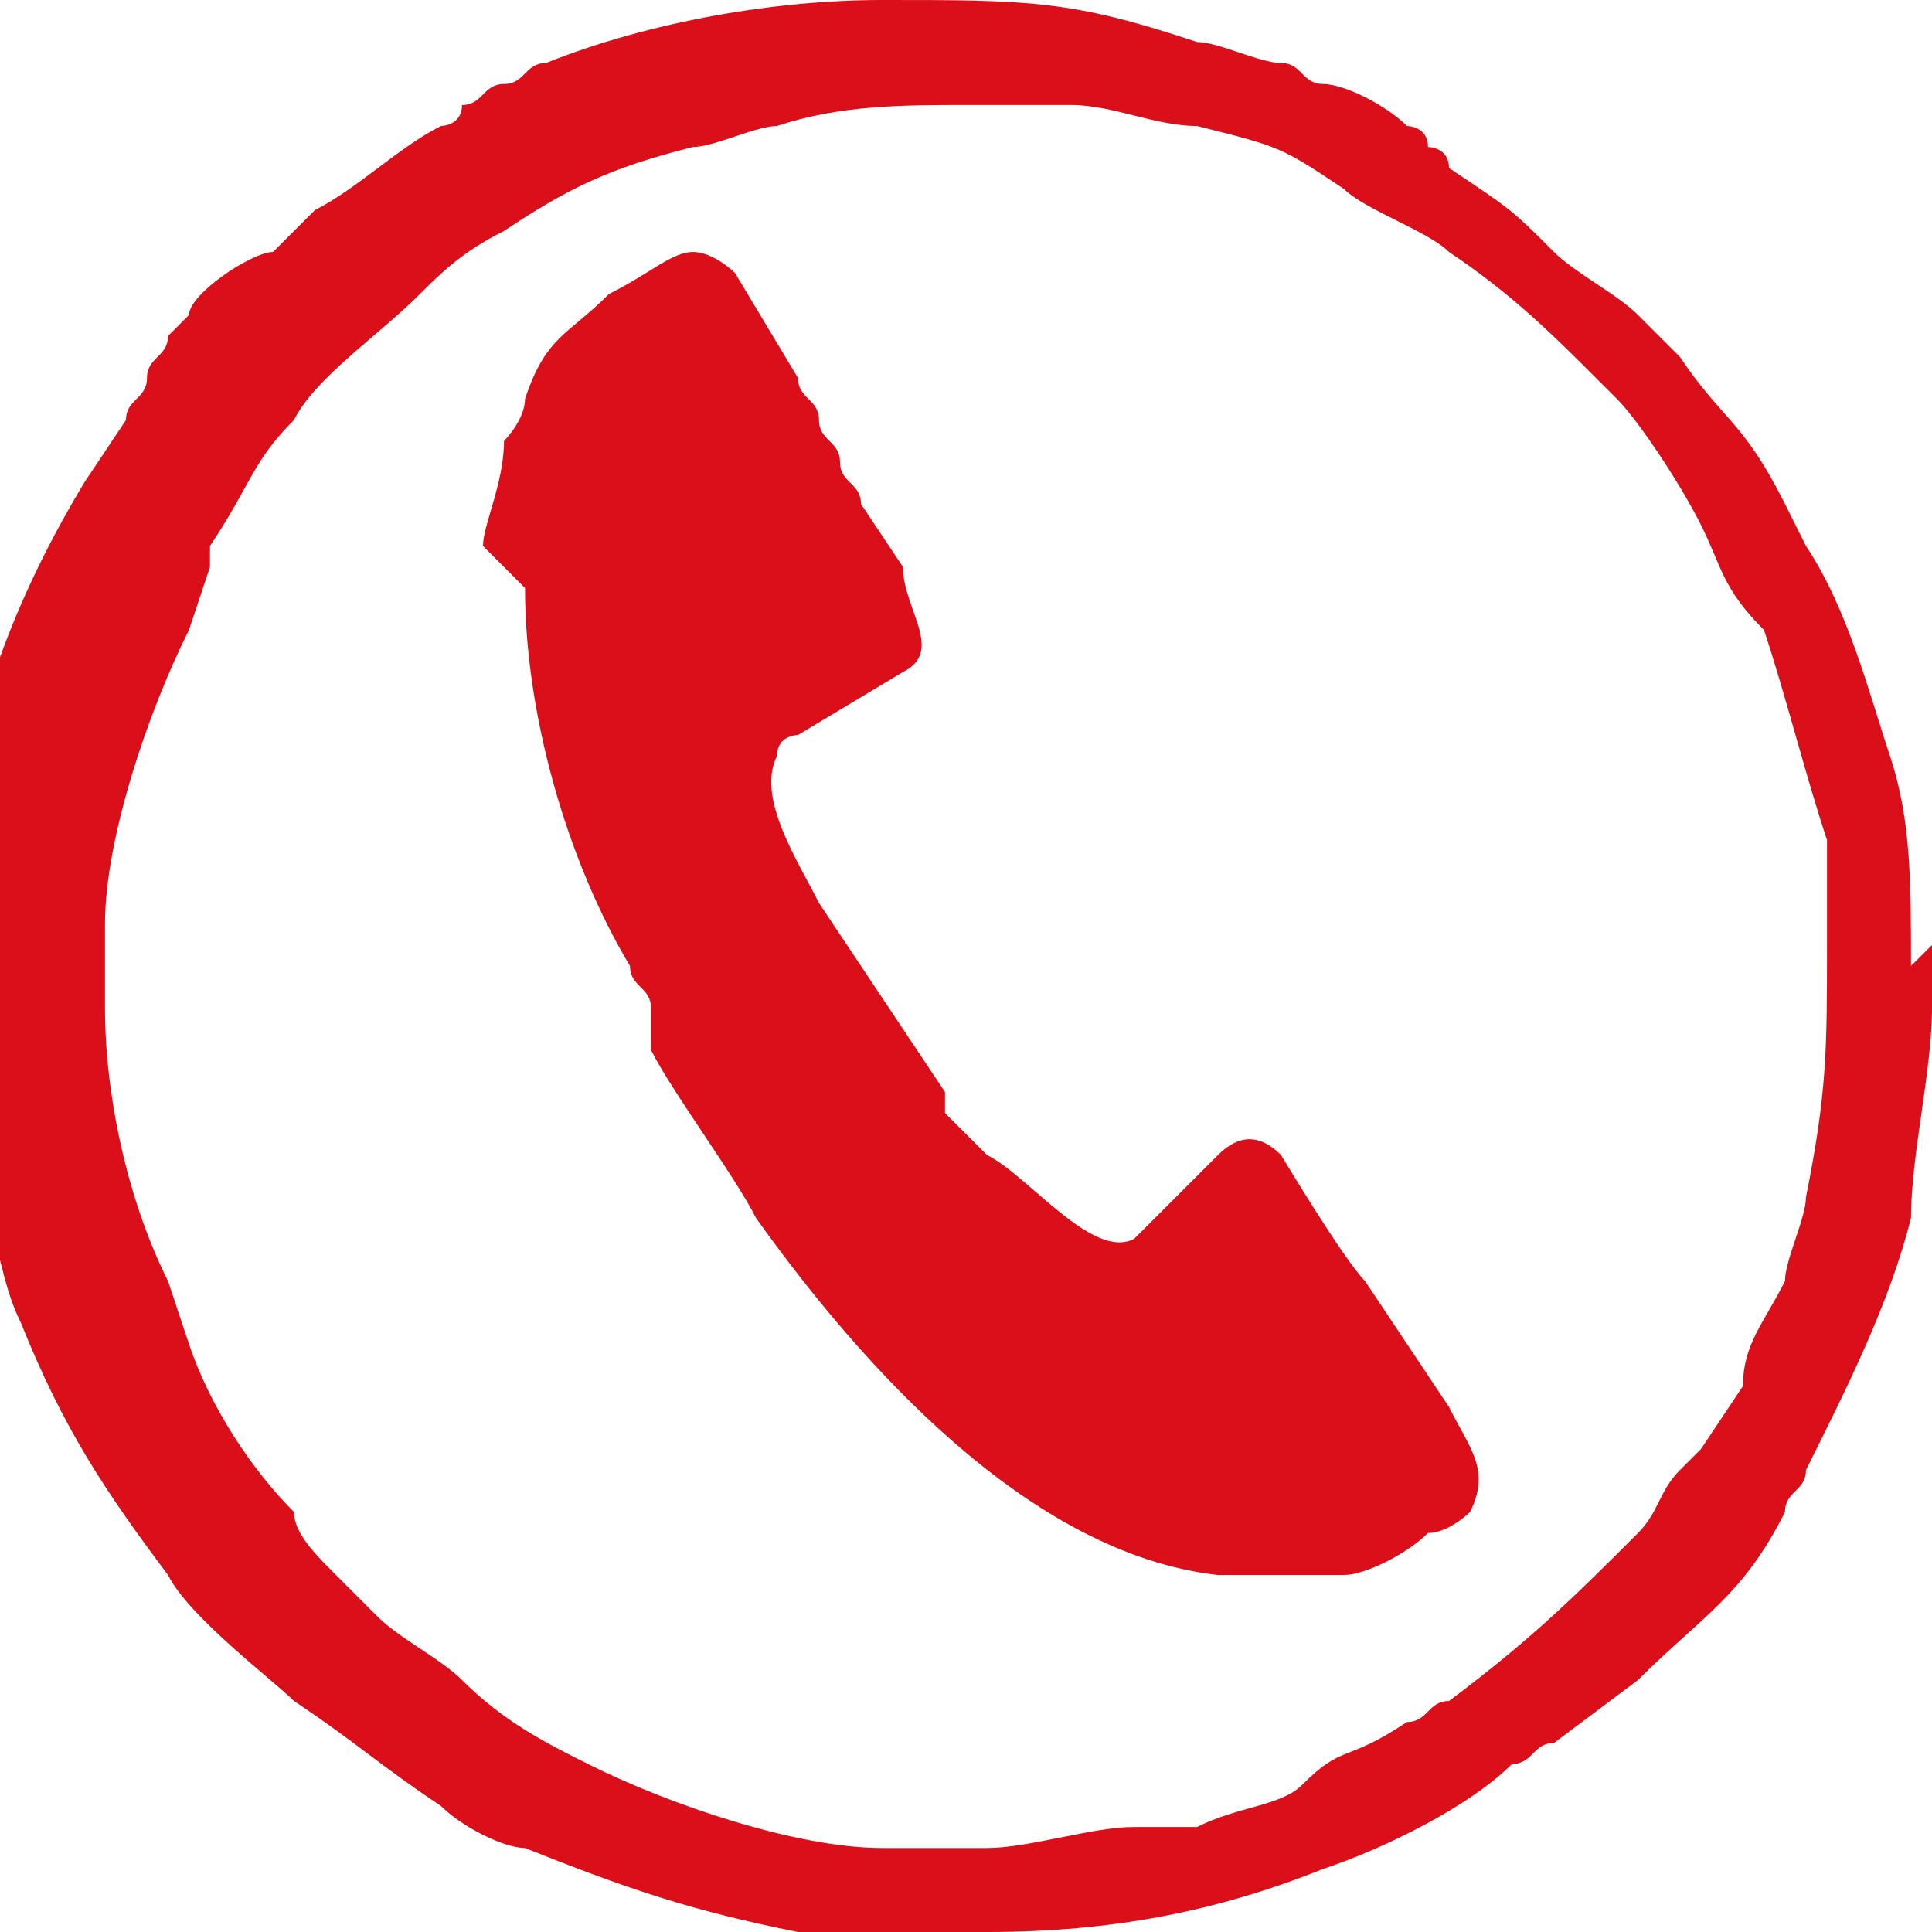 <?xml version="1.0" encoding="UTF-8"?>
<!DOCTYPE svg PUBLIC "-//W3C//DTD SVG 1.1//EN" "http://www.w3.org/Graphics/SVG/1.1/DTD/svg11.dtd">
<!-- Creator: CorelDRAW -->
<svg xmlns="http://www.w3.org/2000/svg" xml:space="preserve" width="0.146in" height="0.146in" version="1.1" style="shape-rendering:geometricPrecision; text-rendering:geometricPrecision; image-rendering:optimizeQuality; fill-rule:evenodd; clip-rule:evenodd"
viewBox="0 0 0.92 0.92"
 xmlns:xlink="http://www.w3.org/1999/xlink"
 xmlns:xodm="http://www.corel.com/coreldraw/odm/2003">
 <defs>
  <style type="text/css">
   <![CDATA[
    .fil0 {fill:#DB0F1A}
   ]]>
  </style>
 </defs>
 <g id="Слой_x0020_1">
  <g id="_1841027688688">
   <g>
    <path class="fil0" d="M0.87 0.45c0,0.05 -0,0.07 -0.01,0.12 -0,0.01 -0.01,0.03 -0.01,0.04 -0.01,0.02 -0.02,0.03 -0.02,0.05l-0.02 0.03c-0,0 -0,0 -0.01,0.01 -0.01,0.01 -0.01,0.02 -0.02,0.03 -0.03,0.03 -0.05,0.05 -0.09,0.08 -0.01,0 -0.01,0.01 -0.02,0.01 -0.03,0.02 -0.03,0.01 -0.05,0.03 -0.01,0.01 -0.03,0.01 -0.05,0.02 -0,0 -0.01,0 -0.01,0 -0.01,0 -0.01,0 -0.02,0 -0.02,0 -0.05,0.01 -0.07,0.01l-0.04 0c-0.01,0 -0.01,-0 -0.01,-0 -0.04,-0 -0.1,-0.02 -0.14,-0.04 -0.02,-0.01 -0.04,-0.02 -0.06,-0.04 -0.01,-0.01 -0.03,-0.02 -0.04,-0.03l-0.02 -0.02c-0.01,-0.01 -0.02,-0.02 -0.02,-0.03 -0.02,-0.02 -0.04,-0.05 -0.05,-0.08l-0.01 -0.03c-0.02,-0.04 -0.03,-0.09 -0.03,-0.13 -0,-0 0,-0.01 0,-0.01 -0,-0.02 -0,-0 -0,-0.02 0,-0 -0,-0.01 -0,-0.01 0,-0.04 0.02,-0.1 0.04,-0.14l0.01 -0.03c0,-0 0,-0.01 0,-0.01 0.02,-0.03 0.02,-0.04 0.04,-0.06 0.01,-0.02 0.04,-0.04 0.06,-0.06 0.01,-0.01 0.02,-0.02 0.04,-0.03 0.03,-0.02 0.05,-0.03 0.09,-0.04 0.01,-0 0.03,-0.01 0.04,-0.01 0.03,-0.01 0.06,-0.01 0.09,-0.01 0.01,-0 0.01,-0 0.01,-0 0.01,0 0.02,-0 0.04,0 0.02,0 0.04,0.01 0.06,0.01 0.04,0.01 0.04,0.01 0.07,0.03 0.01,0.01 0.04,0.02 0.05,0.03 0.03,0.02 0.05,0.04 0.07,0.06 0,0 0.01,0.01 0.01,0.01 0.01,0.01 0.03,0.04 0.04,0.06 0.01,0.02 0.01,0.03 0.03,0.05 0.01,0.03 0.02,0.07 0.03,0.1 0,0.01 0,0.03 0,0.05zm0.05 -0l0 0.03c-0,0.03 -0.01,0.07 -0.01,0.1 -0.01,0.04 -0.03,0.08 -0.05,0.12 -0,0.01 -0.01,0.01 -0.01,0.02 -0.02,0.04 -0.04,0.05 -0.07,0.08l-0.04 0.03c-0.01,0 -0.01,0.01 -0.02,0.01 -0.02,0.02 -0.06,0.04 -0.09,0.05 -0.05,0.02 -0.1,0.03 -0.16,0.03l-0.04 0c-0.02,-0 -0.03,-0 -0.05,-0 -0.05,-0.01 -0.08,-0.02 -0.13,-0.04 -0.01,-0 -0.03,-0.01 -0.04,-0.02 -0.03,-0.02 -0.04,-0.03 -0.07,-0.05 -0.01,-0.01 -0.05,-0.04 -0.06,-0.06 -0.03,-0.04 -0.05,-0.07 -0.07,-0.12 -0.01,-0.02 -0.01,-0.04 -0.02,-0.06 -0.01,-0.05 -0.01,-0.08 -0.01,-0.13 0,-0.02 0,-0.04 0,-0.05 0.01,-0.06 0.03,-0.11 0.06,-0.16l0.02 -0.03c0,-0.01 0.01,-0.01 0.01,-0.02 0,-0.01 0.01,-0.01 0.01,-0.02l0.01 -0.01c0,-0.01 0.03,-0.03 0.04,-0.03l0.02 -0.02c0.02,-0.01 0.04,-0.03 0.06,-0.04 0,-0 0.01,-0 0.01,-0.01 0.01,-0 0.01,-0.01 0.02,-0.01 0.01,-0 0.01,-0.01 0.02,-0.01 0.05,-0.02 0.11,-0.03 0.16,-0.03 0.07,0 0.09,0 0.15,0.02 0.01,0 0.03,0.01 0.04,0.01 0.01,0 0.01,0.01 0.02,0.01 0.01,0 0.03,0.01 0.04,0.02 0,0 0.01,0 0.01,0.01 0,0 0.01,0 0.01,0.01 0.03,0.02 0.03,0.02 0.05,0.04 0.01,0.01 0.03,0.02 0.04,0.03l0.02 0.02c0.02,0.03 0.03,0.03 0.05,0.07l0.01 0.02c0.02,0.03 0.03,0.07 0.04,0.1 0.01,0.03 0.01,0.06 0.01,0.1z"/>
    <path class="fil0" d="M0.25 0.28c0,0.06 0.02,0.13 0.05,0.18 0,0.01 0.01,0.01 0.01,0.02 0,0 0,0.01 0,0.01 0,0 0,0.01 0,0.01 0.01,0.02 0.04,0.06 0.05,0.08 0.05,0.07 0.13,0.16 0.22,0.17 0.02,0 0.04,0 0.06,-0 0.01,-0 0.03,-0.01 0.04,-0.02 0.01,-0 0.02,-0.01 0.02,-0.01 0.01,-0.02 -0,-0.03 -0.01,-0.05l-0.04 -0.06c-0.01,-0.01 -0.04,-0.06 -0.04,-0.06 -0.01,-0.01 -0.02,-0.01 -0.03,0 -0,0 -0,0 -0.01,0.01l-0.03 0.03c-0.02,0.01 -0.05,-0.03 -0.07,-0.04l-0.02 -0.02c-0,-0 -0,-0 -0,-0.01l-0.06 -0.09c-0.01,-0.02 -0.03,-0.05 -0.02,-0.07 0,-0.01 0.01,-0.01 0.01,-0.01l0.05 -0.03c0.02,-0.01 0,-0.03 -0,-0.05l-0.02 -0.03c-0,-0.01 -0.01,-0.01 -0.01,-0.02 -0,-0.01 -0.01,-0.01 -0.01,-0.02 -0,-0.01 -0.01,-0.01 -0.01,-0.02l-0.03 -0.05c-0,-0 -0.01,-0.01 -0.02,-0.01 -0.01,0 -0.02,0.01 -0.04,0.02 -0.02,0.02 -0.03,0.02 -0.04,0.05 -0,0.01 -0.01,0.02 -0.01,0.02 -0,0.02 -0.01,0.04 -0.01,0.05z"/>
   </g>
  </g>
 </g>
</svg>
